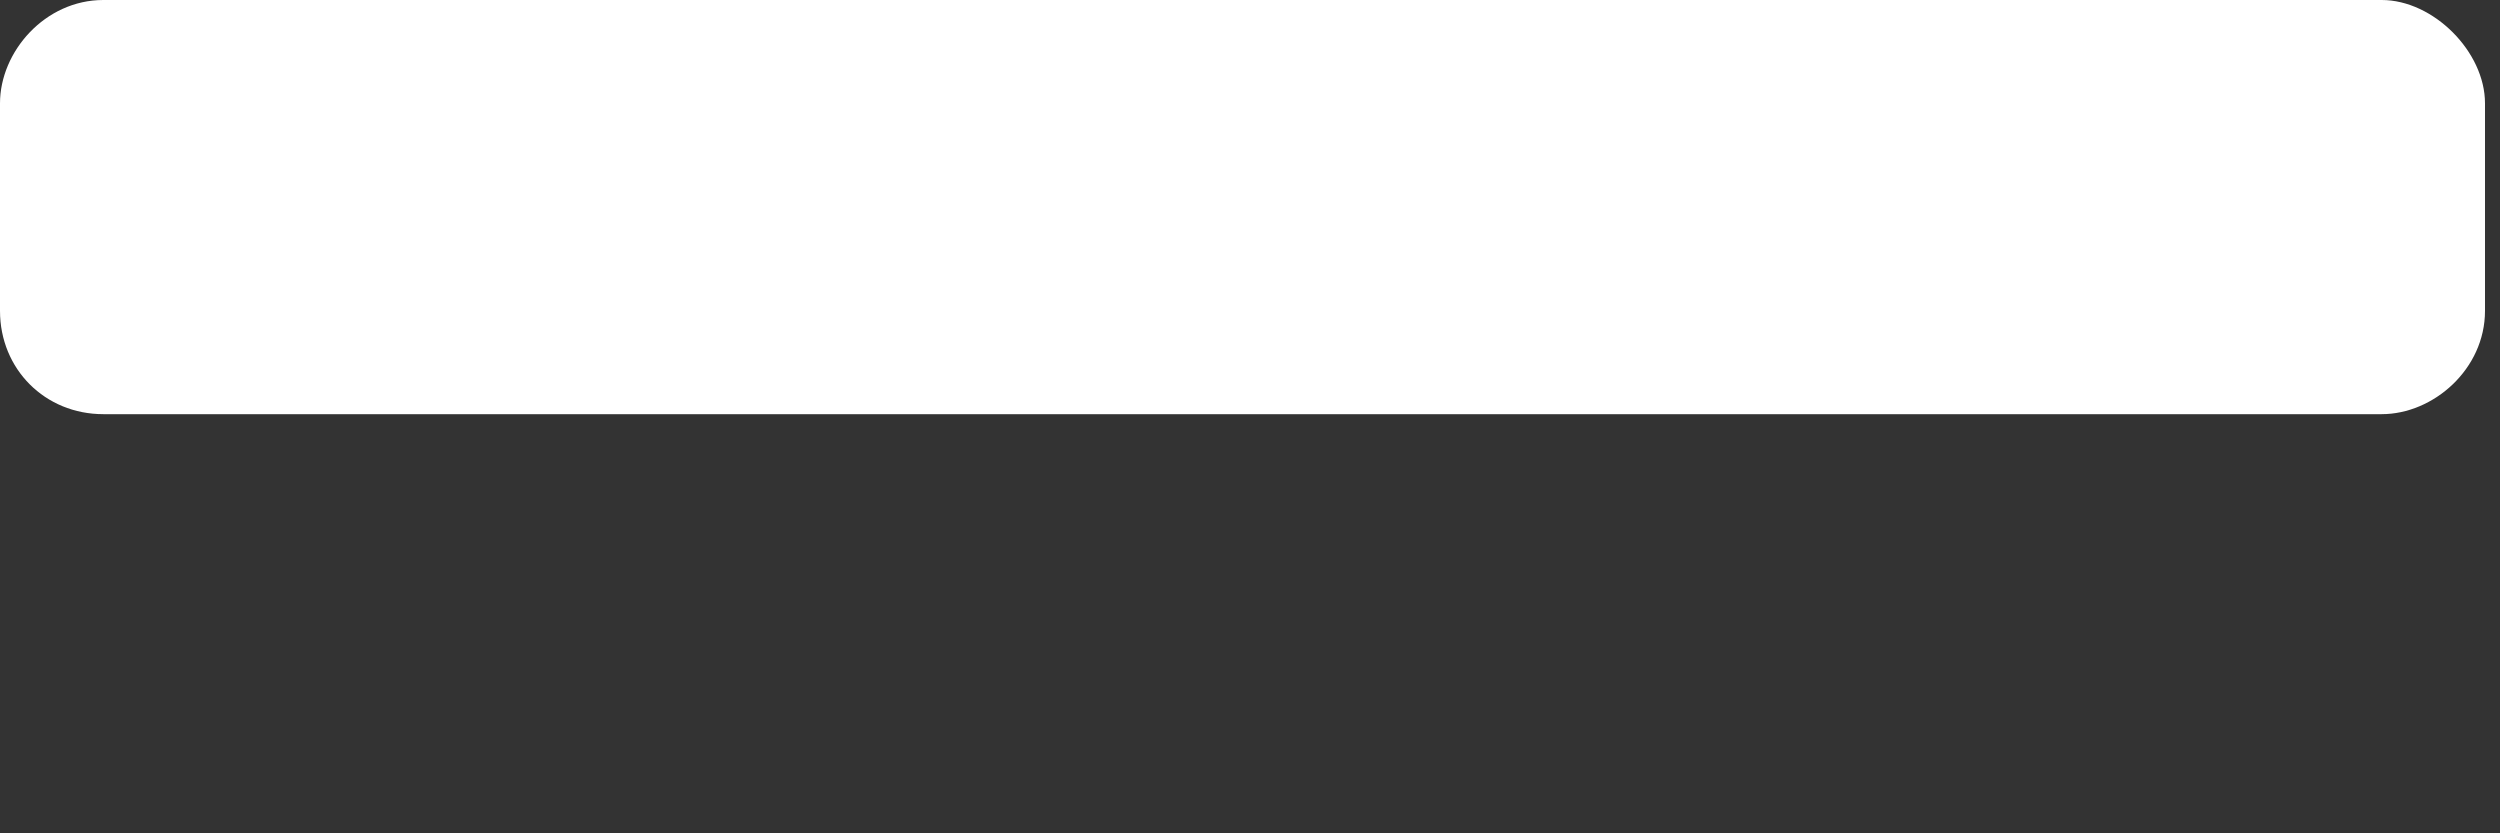 <?xml version="1.0" encoding="utf-8"?>
<svg xmlns="http://www.w3.org/2000/svg" fill="none" height="100%" overflow="visible" preserveAspectRatio="none" style="display: block;" viewBox="0 0 3 1" width="100%">
<rect x="0" y="0" width="3" height="1" fill="#333333" stroke="none"/>
<path d="M1.739 0H2.858C2.92 0 2.982 0.062 2.982 0.124V0.373C2.982 0.443 2.92 0.497 2.858 0.497H1.739H0.124C0.054 0.497 0 0.443 0 0.373V0.124C0 0.062 0.054 0 0.124 0H1.242H1.739Z" fill="white" id="tag"/>
</svg>